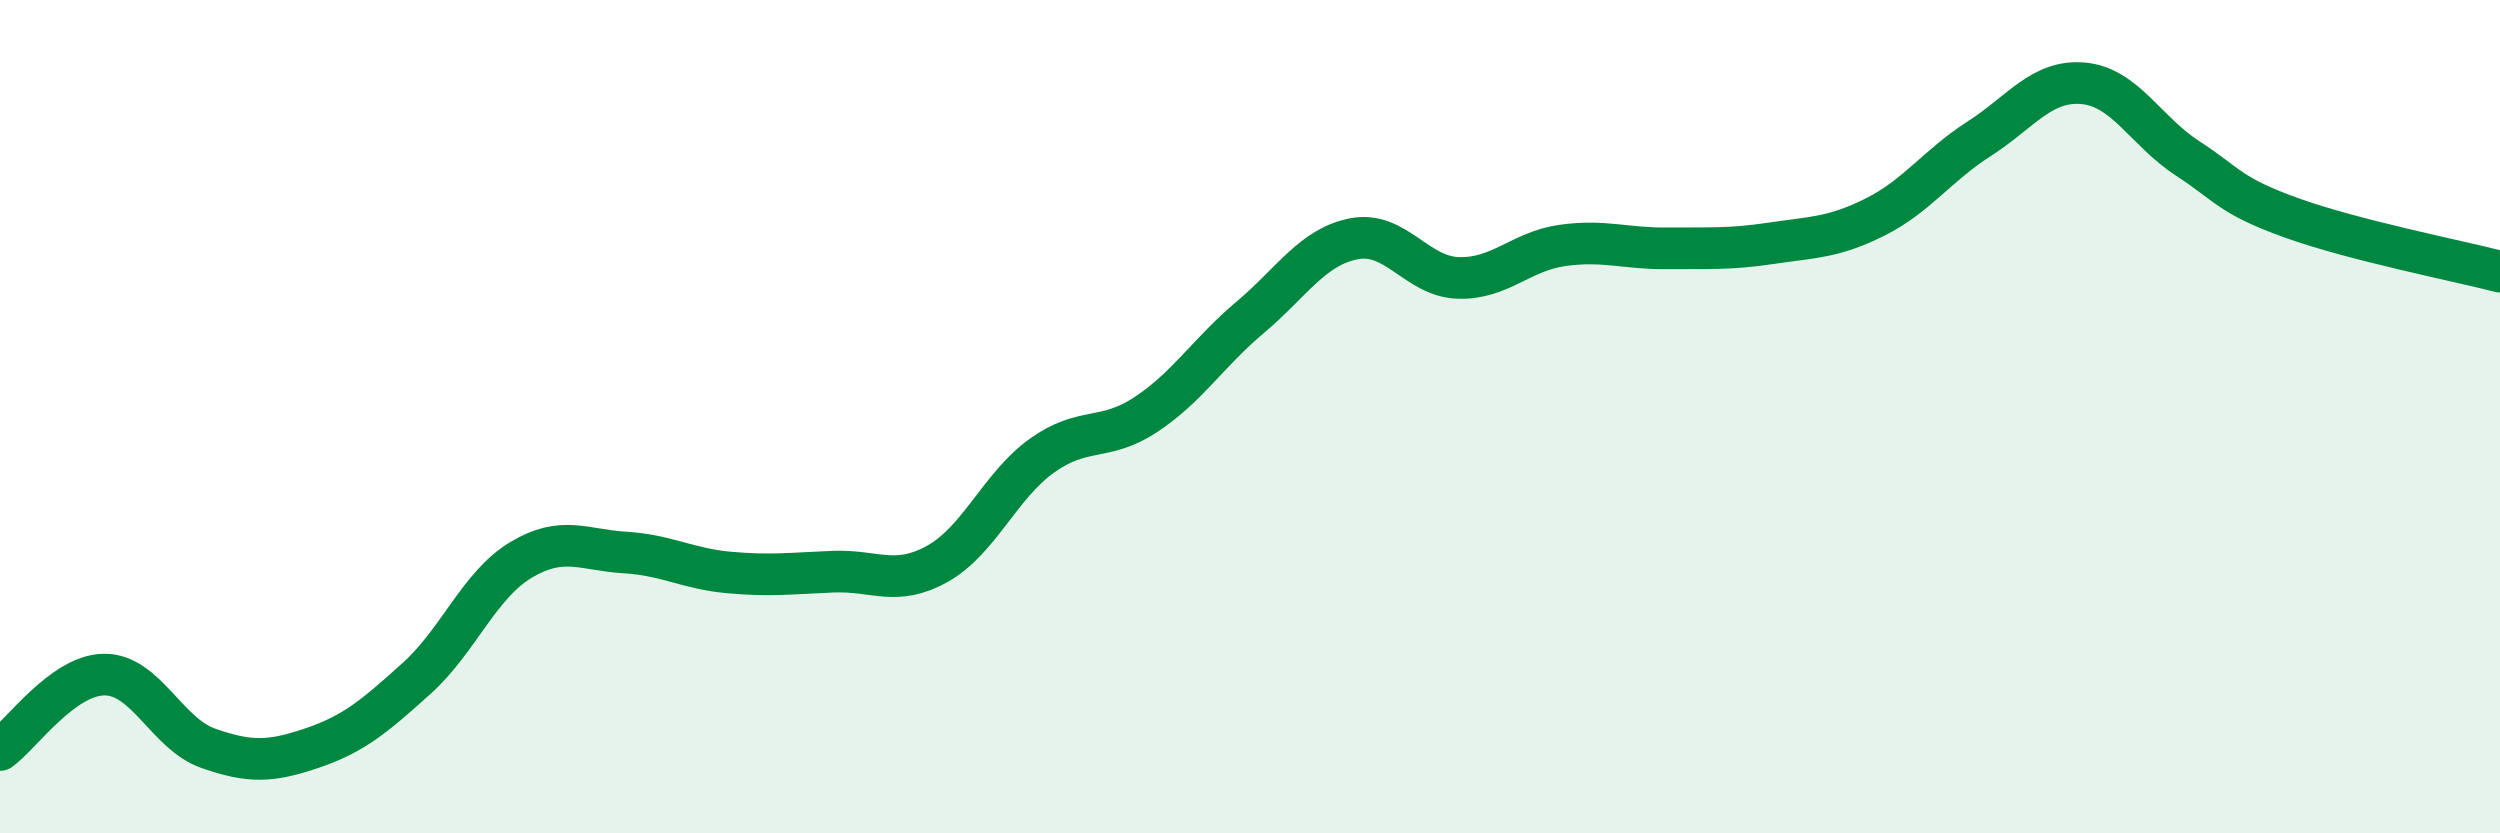 
    <svg width="60" height="20" viewBox="0 0 60 20" xmlns="http://www.w3.org/2000/svg">
      <path
        d="M 0,18 C 0.5,17.64 1.5,16.2 2.5,16.19 C 3.5,16.18 4,17.61 5,17.96 C 6,18.31 6.5,18.29 7.5,17.95 C 8.5,17.61 9,17.18 10,16.28 C 11,15.38 11.5,14.04 12.5,13.44 C 13.5,12.84 14,13.2 15,13.26 C 16,13.32 16.5,13.65 17.5,13.74 C 18.5,13.83 19,13.76 20,13.72 C 21,13.68 21.5,14.09 22.5,13.53 C 23.5,12.97 24,11.66 25,10.94 C 26,10.22 26.5,10.61 27.5,9.95 C 28.5,9.29 29,8.46 30,7.62 C 31,6.78 31.5,5.92 32.5,5.73 C 33.5,5.54 34,6.64 35,6.67 C 36,6.7 36.5,6.03 37.5,5.89 C 38.5,5.75 39,5.97 40,5.96 C 41,5.95 41.5,5.99 42.5,5.84 C 43.5,5.69 44,5.71 45,5.21 C 46,4.71 46.5,3.97 47.5,3.33 C 48.5,2.69 49,1.91 50,2 C 51,2.09 51.5,3.15 52.5,3.8 C 53.5,4.45 53.5,4.69 55,5.23 C 56.5,5.77 59,6.26 60,6.52L60 20L0 20Z"
        fill="#008740"
        opacity="0.1"
        stroke-linecap="round"
        stroke-linejoin="round"
      />
      <path
        d="M 0,18 C 0.5,17.64 1.5,16.2 2.5,16.19 C 3.5,16.18 4,17.61 5,17.96 C 6,18.31 6.5,18.29 7.5,17.95 C 8.5,17.61 9,17.18 10,16.28 C 11,15.38 11.5,14.04 12.5,13.44 C 13.5,12.84 14,13.2 15,13.26 C 16,13.32 16.5,13.65 17.5,13.74 C 18.5,13.83 19,13.76 20,13.72 C 21,13.68 21.5,14.09 22.5,13.53 C 23.5,12.97 24,11.66 25,10.94 C 26,10.22 26.5,10.61 27.5,9.95 C 28.5,9.29 29,8.46 30,7.62 C 31,6.78 31.5,5.92 32.5,5.73 C 33.5,5.54 34,6.64 35,6.67 C 36,6.7 36.5,6.03 37.5,5.89 C 38.5,5.75 39,5.97 40,5.96 C 41,5.95 41.5,5.99 42.5,5.84 C 43.5,5.69 44,5.71 45,5.21 C 46,4.71 46.5,3.97 47.5,3.33 C 48.5,2.69 49,1.91 50,2 C 51,2.09 51.5,3.15 52.5,3.8 C 53.5,4.45 53.5,4.69 55,5.23 C 56.5,5.77 59,6.26 60,6.52"
        stroke="#008740"
        stroke-width="1"
        fill="none"
        stroke-linecap="round"
        stroke-linejoin="round"
      />
    </svg>
  